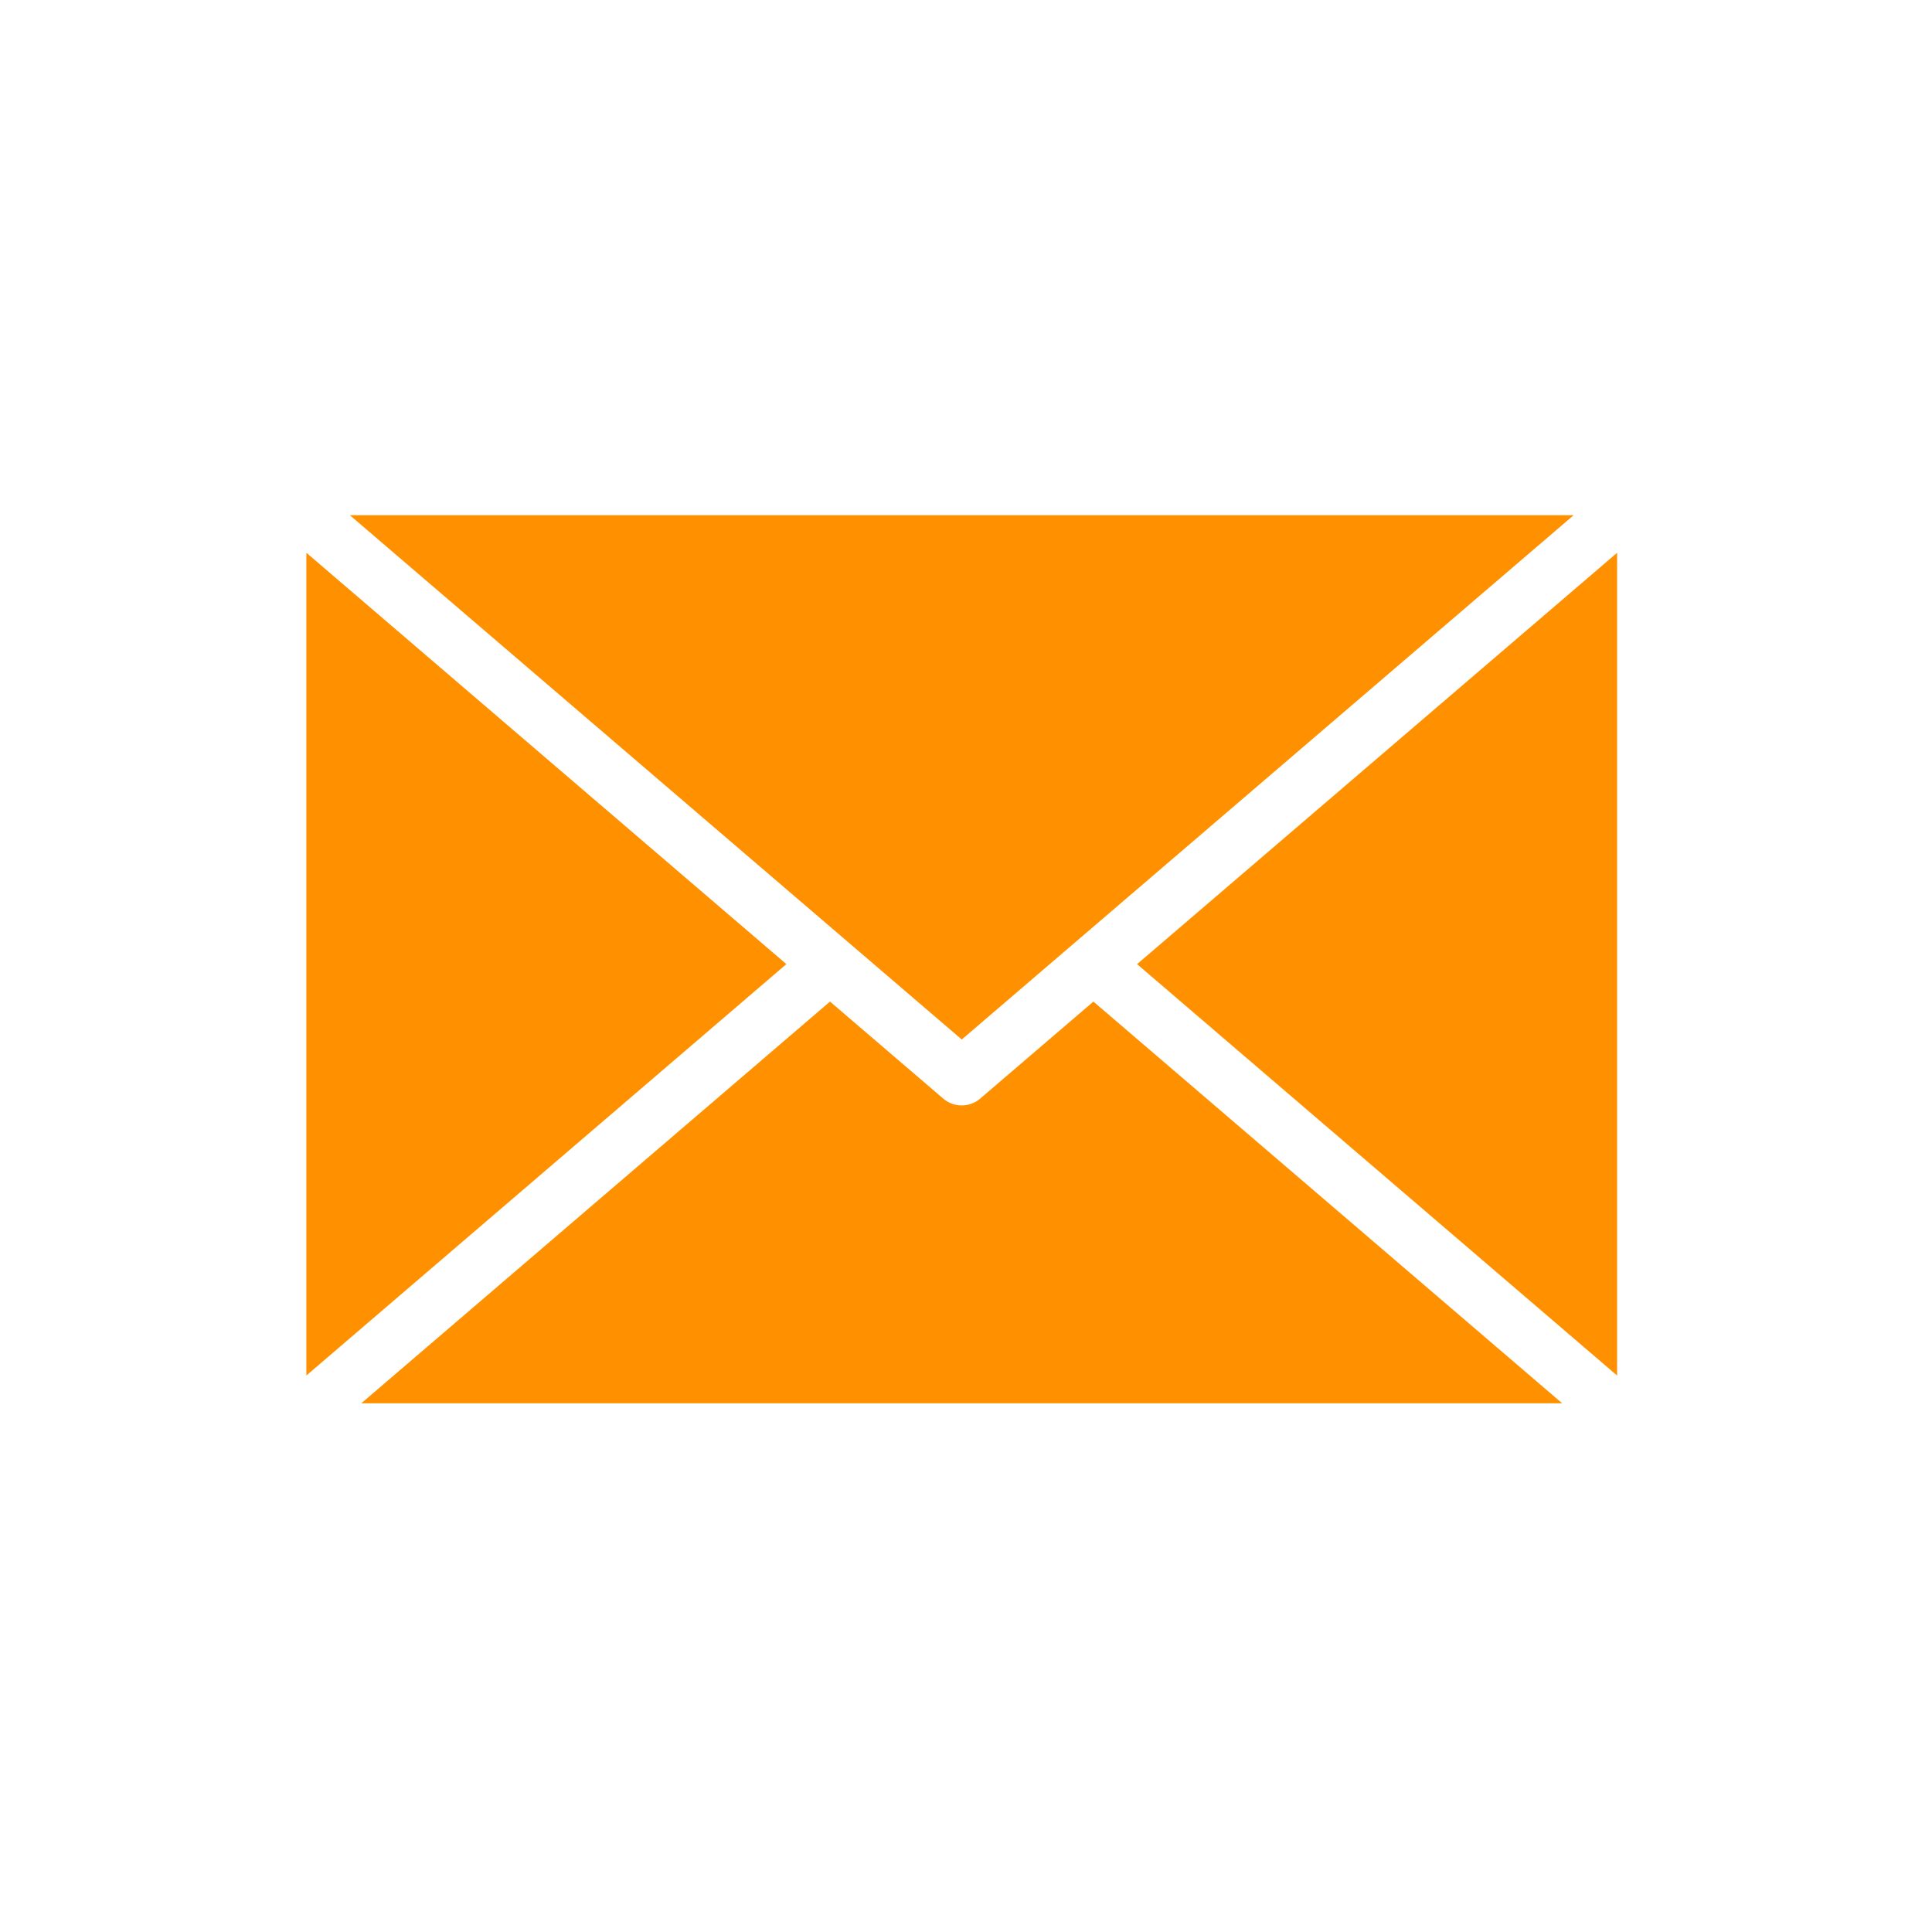 <?xml version="1.0" encoding="UTF-8"?> <svg xmlns="http://www.w3.org/2000/svg" width="120" height="120" viewBox="0 0 120 120" fill="none"> <path fill-rule="evenodd" clip-rule="evenodd" d="M21.73 32L59.736 64.566L97.742 32H21.73ZM19.029 85.436V34.333L48.844 59.883L19.029 85.436ZM70.626 59.885L100.442 34.334V85.438L70.626 59.885ZM97.031 87.162H22.439L51.554 62.21L58.572 68.223C59.231 68.801 60.215 68.806 60.881 68.236L67.913 62.21L97.031 87.162Z" fill="#FF9100"></path> </svg> 